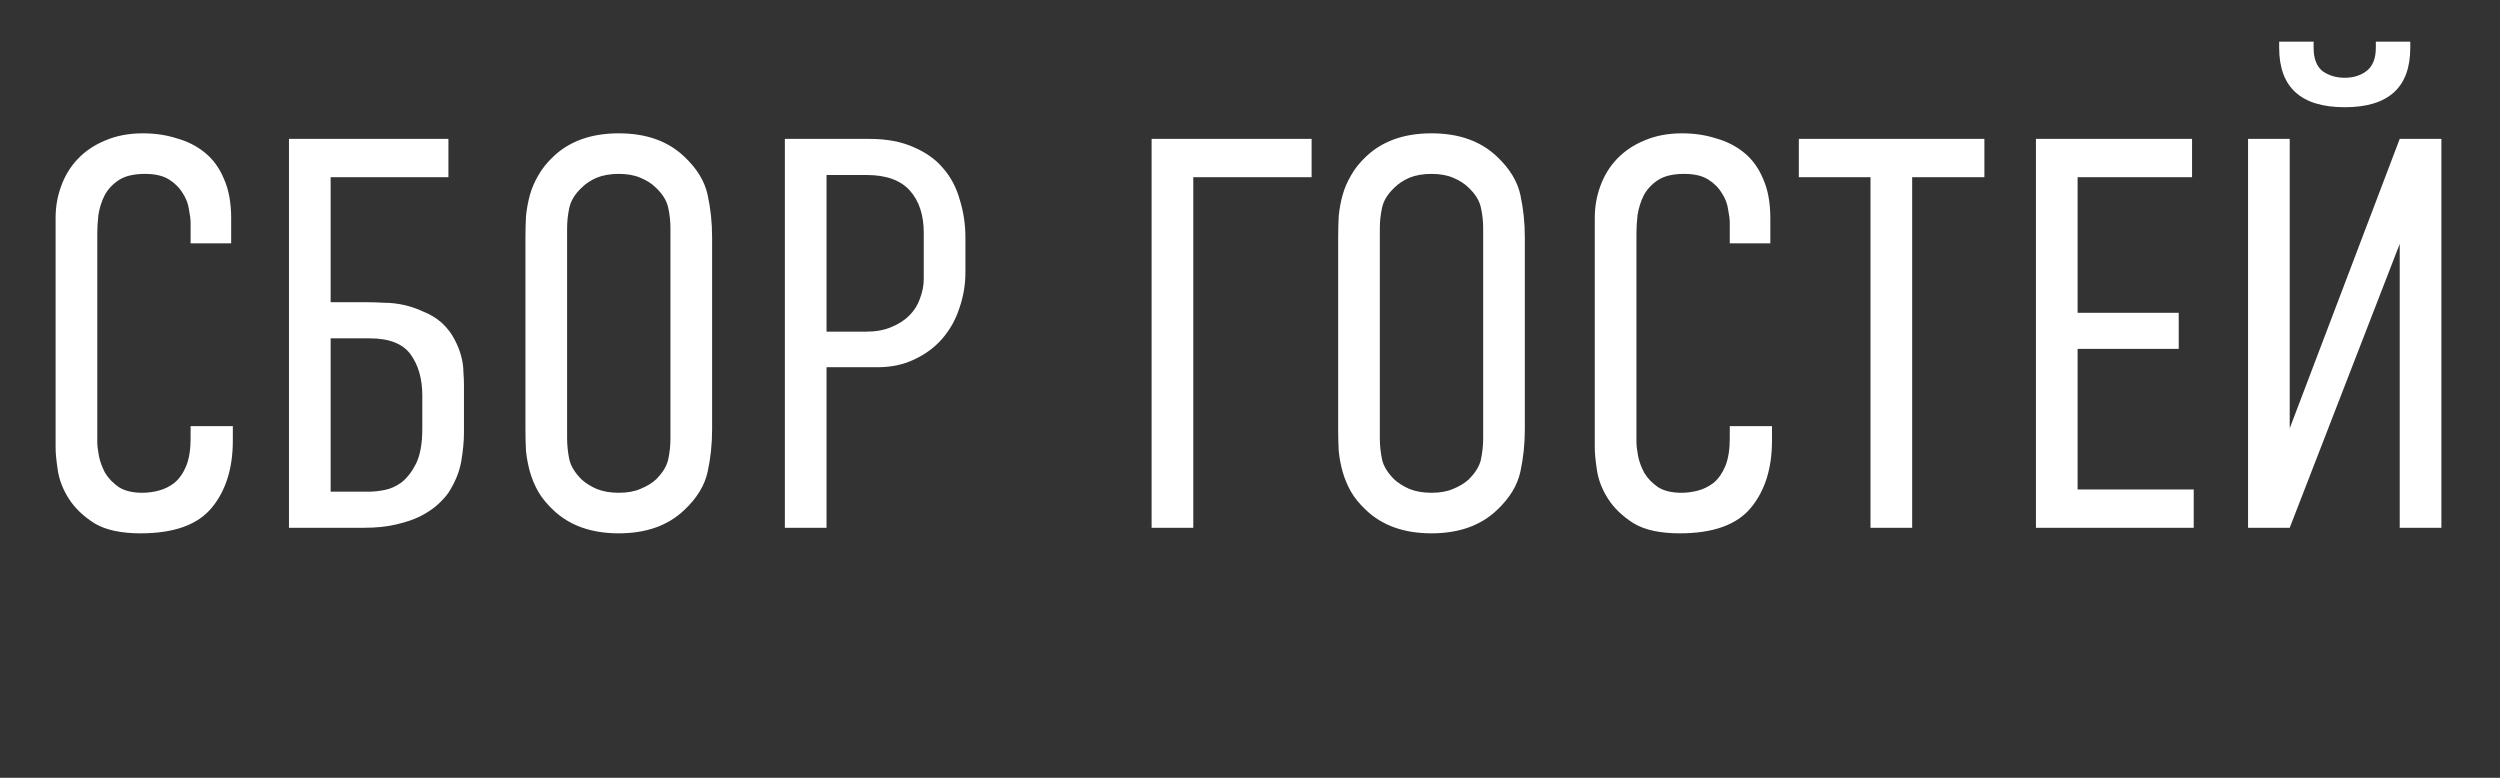 <?xml version="1.0" encoding="UTF-8"?> <svg xmlns="http://www.w3.org/2000/svg" width="90" height="28" viewBox="0 0 90 28" fill="none"><rect x="0" y="0" width="90" height="28" fill="#333333" stroke="none"/><path d="M6.862 8.02C6.862 7.9 6.842 7.74 6.802 7.54C6.776 7.34 6.702 7.147 6.582 6.96C6.462 6.76 6.296 6.593 6.082 6.46C5.869 6.327 5.582 6.26 5.222 6.26C4.822 6.26 4.509 6.333 4.282 6.48C4.056 6.627 3.882 6.813 3.762 7.04C3.656 7.253 3.582 7.487 3.542 7.74C3.516 7.98 3.502 8.193 3.502 8.38V15.92C3.502 16.04 3.522 16.207 3.562 16.42C3.602 16.62 3.676 16.82 3.782 17.02C3.902 17.22 4.069 17.393 4.282 17.54C4.496 17.673 4.776 17.74 5.122 17.74C5.322 17.74 5.522 17.713 5.722 17.66C5.922 17.607 6.109 17.513 6.282 17.38C6.456 17.233 6.596 17.033 6.702 16.78C6.809 16.513 6.862 16.18 6.862 15.78V15.34H8.382V15.86C8.382 16.86 8.129 17.667 7.622 18.28C7.116 18.893 6.262 19.2 5.062 19.2C4.356 19.2 3.802 19.08 3.402 18.84C3.002 18.587 2.696 18.293 2.482 17.96C2.269 17.627 2.136 17.287 2.082 16.94C2.029 16.593 2.002 16.32 2.002 16.12V7.84C2.002 7.44 2.069 7.06 2.202 6.7C2.336 6.327 2.536 6 2.802 5.72C3.069 5.44 3.396 5.22 3.782 5.06C4.182 4.887 4.636 4.8 5.142 4.8C5.582 4.8 5.989 4.86 6.362 4.98C6.749 5.087 7.089 5.26 7.382 5.5C7.676 5.74 7.902 6.053 8.062 6.44C8.236 6.827 8.322 7.3 8.322 7.86V8.76H6.862V8.02ZM16.143 5V6.38H11.903V10.88H13.203C13.403 10.88 13.616 10.887 13.843 10.9C14.07 10.9 14.303 10.927 14.543 10.98C14.783 11.033 15.016 11.113 15.243 11.22C15.483 11.313 15.703 11.447 15.903 11.62C16.103 11.807 16.256 12.007 16.363 12.22C16.47 12.42 16.55 12.62 16.603 12.82C16.656 13.02 16.683 13.213 16.683 13.4C16.696 13.573 16.703 13.72 16.703 13.84V15.56C16.703 15.88 16.67 16.233 16.603 16.62C16.536 16.993 16.383 17.367 16.143 17.74C16.05 17.873 15.923 18.013 15.763 18.16C15.603 18.307 15.396 18.447 15.143 18.58C14.903 18.7 14.61 18.8 14.263 18.88C13.93 18.96 13.543 19 13.103 19H10.403V5H16.143ZM11.903 17.7H13.303C13.45 17.7 13.63 17.68 13.843 17.64C14.056 17.6 14.263 17.507 14.463 17.36C14.663 17.2 14.836 16.973 14.983 16.68C15.13 16.373 15.203 15.96 15.203 15.44V14.24C15.203 13.64 15.063 13.147 14.783 12.76C14.503 12.373 14.01 12.18 13.303 12.18H11.903V17.7ZM18.916 8.54C18.916 8.287 18.923 8.033 18.936 7.78C18.963 7.513 19.01 7.26 19.076 7.02C19.143 6.78 19.243 6.547 19.376 6.32C19.51 6.08 19.69 5.853 19.916 5.64C20.503 5.08 21.29 4.8 22.276 4.8C23.263 4.8 24.05 5.08 24.636 5.64C25.09 6.067 25.37 6.527 25.476 7.02C25.583 7.513 25.636 8.02 25.636 8.54V15.46C25.636 15.98 25.583 16.487 25.476 16.98C25.37 17.473 25.09 17.933 24.636 18.36C24.05 18.92 23.263 19.2 22.276 19.2C21.29 19.2 20.503 18.92 19.916 18.36C19.69 18.147 19.51 17.927 19.376 17.7C19.243 17.46 19.143 17.22 19.076 16.98C19.01 16.74 18.963 16.493 18.936 16.24C18.923 15.987 18.916 15.727 18.916 15.46V8.54ZM24.136 8.22C24.136 7.967 24.11 7.72 24.056 7.48C24.003 7.227 23.856 6.987 23.616 6.76C23.47 6.613 23.283 6.493 23.056 6.4C22.843 6.307 22.583 6.26 22.276 6.26C21.97 6.26 21.703 6.307 21.476 6.4C21.263 6.493 21.083 6.613 20.936 6.76C20.696 6.987 20.55 7.227 20.496 7.48C20.443 7.72 20.416 7.967 20.416 8.22V15.78C20.416 16.033 20.443 16.287 20.496 16.54C20.55 16.78 20.696 17.02 20.936 17.26C21.083 17.393 21.263 17.507 21.476 17.6C21.703 17.693 21.97 17.74 22.276 17.74C22.583 17.74 22.843 17.693 23.056 17.6C23.283 17.507 23.47 17.393 23.616 17.26C23.856 17.02 24.003 16.78 24.056 16.54C24.11 16.287 24.136 16.033 24.136 15.78V8.22ZM28.255 5H31.294C31.921 5 32.455 5.1 32.895 5.3C33.334 5.487 33.688 5.74 33.955 6.06C34.234 6.38 34.434 6.76 34.554 7.2C34.688 7.627 34.755 8.08 34.755 8.56V9.8C34.755 10.253 34.681 10.687 34.535 11.1C34.401 11.513 34.194 11.88 33.914 12.2C33.648 12.507 33.315 12.753 32.914 12.94C32.528 13.127 32.088 13.22 31.595 13.22H29.755V19H28.255V5ZM29.755 11.94H31.174C31.521 11.94 31.821 11.887 32.075 11.78C32.341 11.673 32.561 11.533 32.734 11.36C32.908 11.187 33.035 10.987 33.114 10.76C33.208 10.52 33.255 10.28 33.255 10.04V8.38C33.255 7.74 33.088 7.233 32.755 6.86C32.421 6.487 31.901 6.3 31.195 6.3H29.755V11.94ZM41.458 5H47.218V6.38H42.958V19H41.458V5ZM48.174 8.54C48.174 8.287 48.181 8.033 48.194 7.78C48.221 7.513 48.267 7.26 48.334 7.02C48.401 6.78 48.501 6.547 48.634 6.32C48.767 6.08 48.947 5.853 49.174 5.64C49.761 5.08 50.547 4.8 51.534 4.8C52.521 4.8 53.307 5.08 53.894 5.64C54.347 6.067 54.627 6.527 54.734 7.02C54.841 7.513 54.894 8.02 54.894 8.54V15.46C54.894 15.98 54.841 16.487 54.734 16.98C54.627 17.473 54.347 17.933 53.894 18.36C53.307 18.92 52.521 19.2 51.534 19.2C50.547 19.2 49.761 18.92 49.174 18.36C48.947 18.147 48.767 17.927 48.634 17.7C48.501 17.46 48.401 17.22 48.334 16.98C48.267 16.74 48.221 16.493 48.194 16.24C48.181 15.987 48.174 15.727 48.174 15.46V8.54ZM53.394 8.22C53.394 7.967 53.367 7.72 53.314 7.48C53.261 7.227 53.114 6.987 52.874 6.76C52.727 6.613 52.541 6.493 52.314 6.4C52.101 6.307 51.841 6.26 51.534 6.26C51.227 6.26 50.961 6.307 50.734 6.4C50.521 6.493 50.341 6.613 50.194 6.76C49.954 6.987 49.807 7.227 49.754 7.48C49.701 7.72 49.674 7.967 49.674 8.22V15.78C49.674 16.033 49.701 16.287 49.754 16.54C49.807 16.78 49.954 17.02 50.194 17.26C50.341 17.393 50.521 17.507 50.734 17.6C50.961 17.693 51.227 17.74 51.534 17.74C51.841 17.74 52.101 17.693 52.314 17.6C52.541 17.507 52.727 17.393 52.874 17.26C53.114 17.02 53.261 16.78 53.314 16.54C53.367 16.287 53.394 16.033 53.394 15.78V8.22ZM62.272 8.02C62.272 7.9 62.252 7.74 62.212 7.54C62.186 7.34 62.112 7.147 61.992 6.96C61.872 6.76 61.706 6.593 61.492 6.46C61.279 6.327 60.992 6.26 60.632 6.26C60.232 6.26 59.919 6.333 59.692 6.48C59.466 6.627 59.292 6.813 59.172 7.04C59.066 7.253 58.992 7.487 58.952 7.74C58.926 7.98 58.912 8.193 58.912 8.38V15.92C58.912 16.04 58.932 16.207 58.972 16.42C59.012 16.62 59.086 16.82 59.192 17.02C59.312 17.22 59.479 17.393 59.692 17.54C59.906 17.673 60.186 17.74 60.532 17.74C60.732 17.74 60.932 17.713 61.132 17.66C61.332 17.607 61.519 17.513 61.692 17.38C61.866 17.233 62.006 17.033 62.112 16.78C62.219 16.513 62.272 16.18 62.272 15.78V15.34H63.792V15.86C63.792 16.86 63.539 17.667 63.032 18.28C62.526 18.893 61.672 19.2 60.472 19.2C59.766 19.2 59.212 19.08 58.812 18.84C58.412 18.587 58.106 18.293 57.892 17.96C57.679 17.627 57.546 17.287 57.492 16.94C57.439 16.593 57.412 16.32 57.412 16.12V7.84C57.412 7.44 57.479 7.06 57.612 6.7C57.746 6.327 57.946 6 58.212 5.72C58.479 5.44 58.806 5.22 59.192 5.06C59.592 4.887 60.046 4.8 60.552 4.8C60.992 4.8 61.399 4.86 61.772 4.98C62.159 5.087 62.499 5.26 62.792 5.5C63.086 5.74 63.312 6.053 63.472 6.44C63.646 6.827 63.732 7.3 63.732 7.86V8.76H62.272V8.02ZM71.438 5V6.38H68.838V19H67.338V6.38H64.758V5H71.438ZM73.294 5H78.914V6.38H74.794V11.26H78.434V12.56H74.794V17.62H78.974V19H73.294V5ZM84.41 3.86C82.837 3.86 82.05 3.147 82.05 1.72V1.5H83.29V1.72C83.29 2.107 83.397 2.387 83.61 2.56C83.837 2.72 84.104 2.8 84.41 2.8C84.717 2.8 84.977 2.72 85.19 2.56C85.417 2.387 85.53 2.107 85.53 1.72V1.5H86.77V1.72C86.77 3.147 85.984 3.86 84.41 3.86ZM87.89 5V19H86.39V8.78L82.43 19H80.93V5H82.43V15.42L86.39 5H87.89Z" fill="white"></path></svg> 